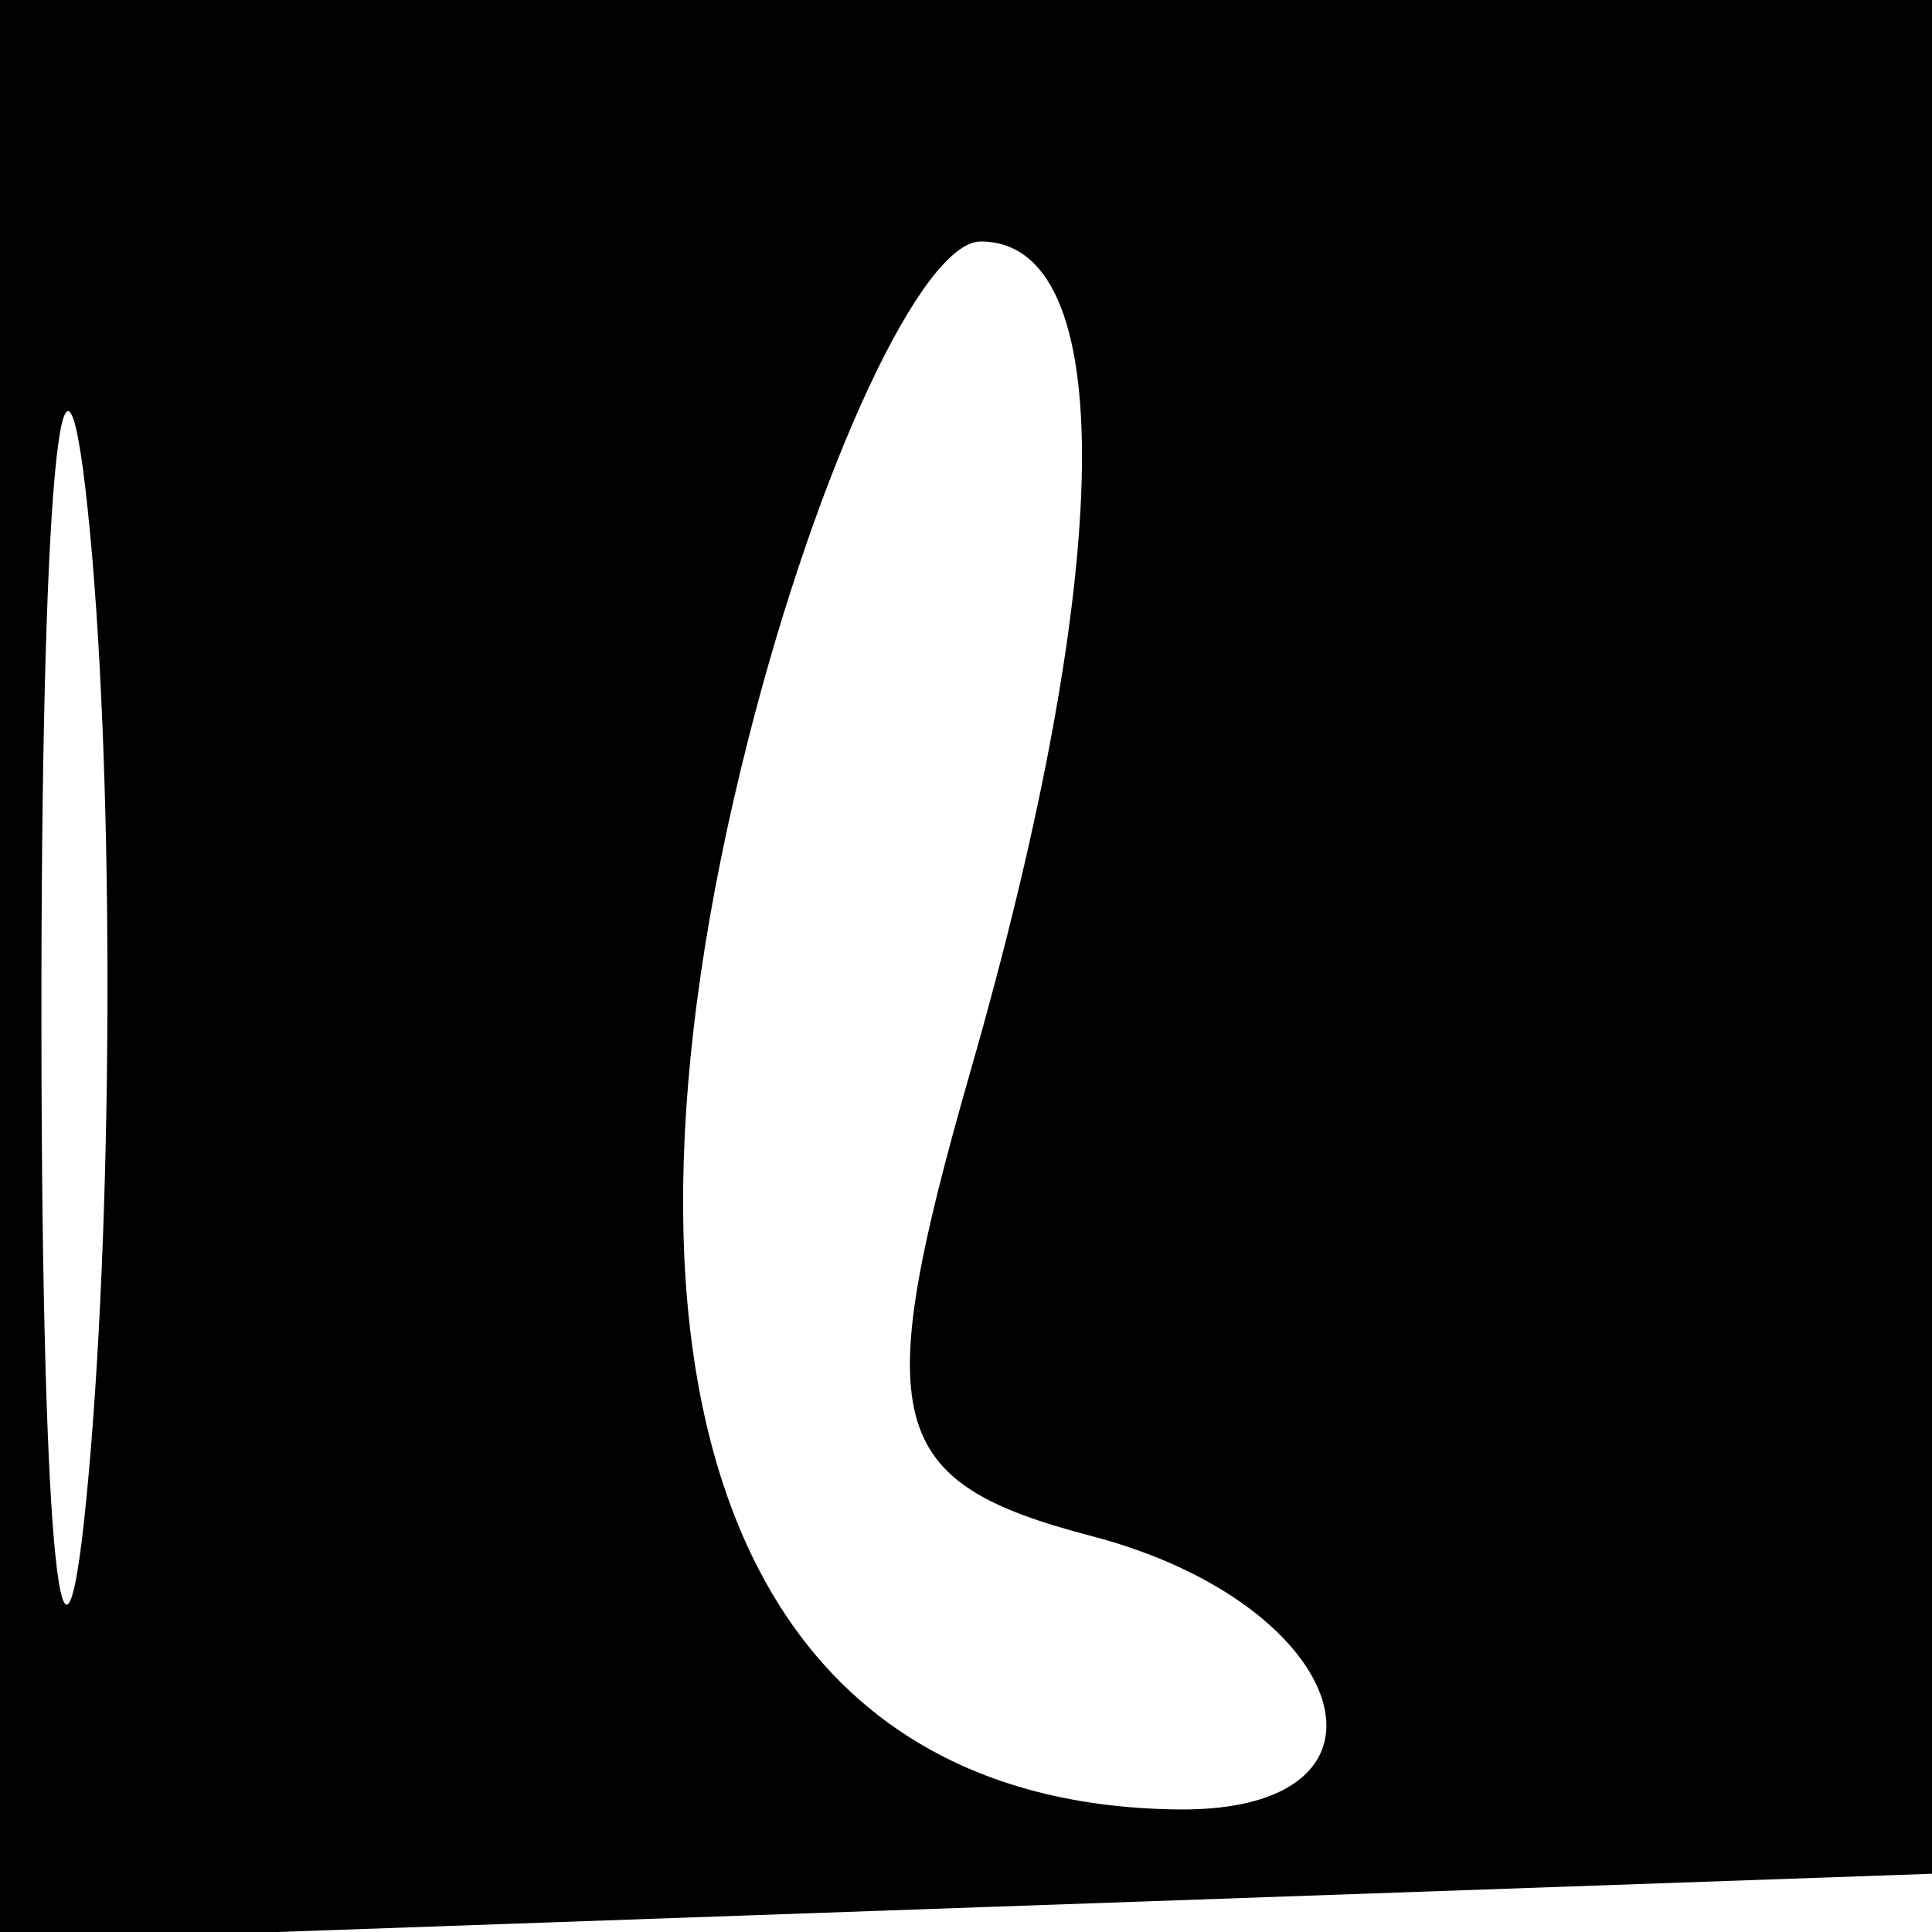 <svg xmlns="http://www.w3.org/2000/svg" width="16" height="16" viewBox="0 0 16 16" version="1.1">
	<path d="M 0 8.040 L 0 16.081 8.250 15.790 L 16.500 15.500 16.792 7.750 L 17.084 0 8.542 0 L 0 0 0 8.040 M 0.343 8.500 C 0.346 12.900, 0.522 14.576, 0.733 12.224 C 0.945 9.872, 0.942 6.272, 0.727 4.224 C 0.512 2.176, 0.339 4.100, 0.343 8.500 M 6.198 6.118 C 4.805 11.604, 6.142 14.940, 9.750 14.985 C 11.738 15.009, 11.198 13.285, 9.040 12.721 C 7.327 12.273, 7.201 11.786, 8.040 8.861 C 9.237 4.688, 9.269 2, 8.122 2 C 7.639 2, 6.773 3.853, 6.198 6.118" stroke="none" fill="black" fill-rule="evenodd"/>
</svg>